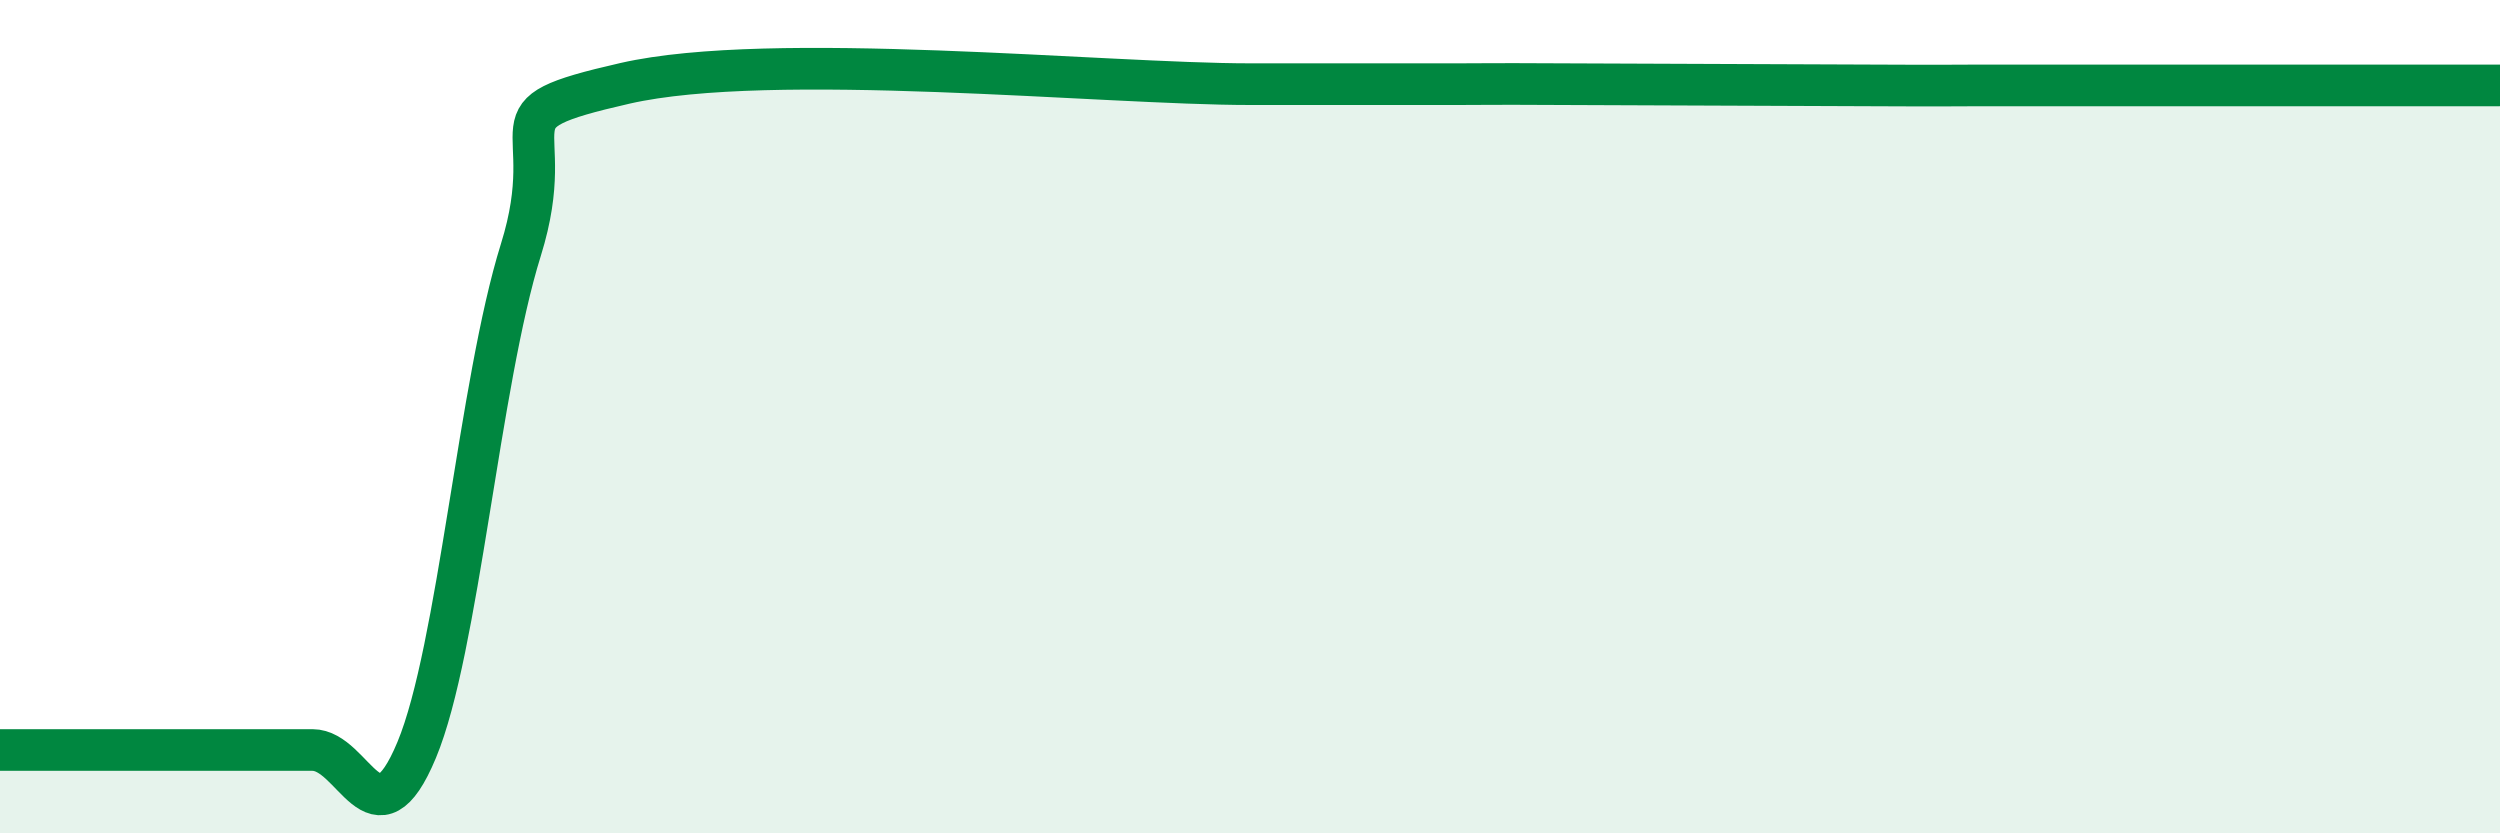 
    <svg width="60" height="20" viewBox="0 0 60 20" xmlns="http://www.w3.org/2000/svg">
      <path
        d="M 0,18 C 0.5,18 1.5,18 2.5,18 C 3.5,18 4,18 5,18 C 6,18 6.5,18 7.5,18 C 8.5,18 9,20.4 10,18 C 11,15.6 11.5,9.2 12.5,6 C 13.5,2.8 11.5,2.8 15,2 C 18.5,1.2 26.5,2.02 30,2.02 C 33.5,2.02 31.5,2.02 32.5,2.02 C 33.5,2.02 34,2.02 35,2.02 C 36,2.02 35.5,2.01 37.5,2.02 C 39.5,2.03 43,2.04 45,2.05 C 47,2.06 46.5,2.05 47.5,2.05 C 48.5,2.05 49,2.05 50,2.05 C 51,2.05 51.5,2.05 52.5,2.05 C 53.5,2.05 54,2.05 55,2.05 C 56,2.05 56.5,2.05 57.5,2.05 C 58.5,2.05 59.5,2.05 60,2.05L60 20L0 20Z"
        fill="#008740"
        opacity="0.1"
        stroke-linecap="round"
        stroke-linejoin="round"
      />
      <path
        d="M 0,18 C 0.5,18 1.5,18 2.5,18 C 3.5,18 4,18 5,18 C 6,18 6.5,18 7.5,18 C 8.5,18 9,20.4 10,18 C 11,15.6 11.5,9.2 12.5,6 C 13.5,2.8 11.5,2.8 15,2 C 18.5,1.2 26.5,2.02 30,2.02 C 33.5,2.02 31.5,2.02 32.5,2.02 C 33.5,2.02 34,2.02 35,2.02 C 36,2.02 35.5,2.01 37.5,2.02 C 39.5,2.03 43,2.04 45,2.05 C 47,2.06 46.5,2.05 47.5,2.05 C 48.5,2.05 49,2.05 50,2.05 C 51,2.05 51.5,2.05 52.5,2.05 C 53.5,2.05 54,2.05 55,2.05 C 56,2.05 56.5,2.05 57.5,2.05 C 58.5,2.05 59.5,2.05 60,2.05"
        stroke="#008740"
        stroke-width="1"
        fill="none"
        stroke-linecap="round"
        stroke-linejoin="round"
      />
    </svg>
  